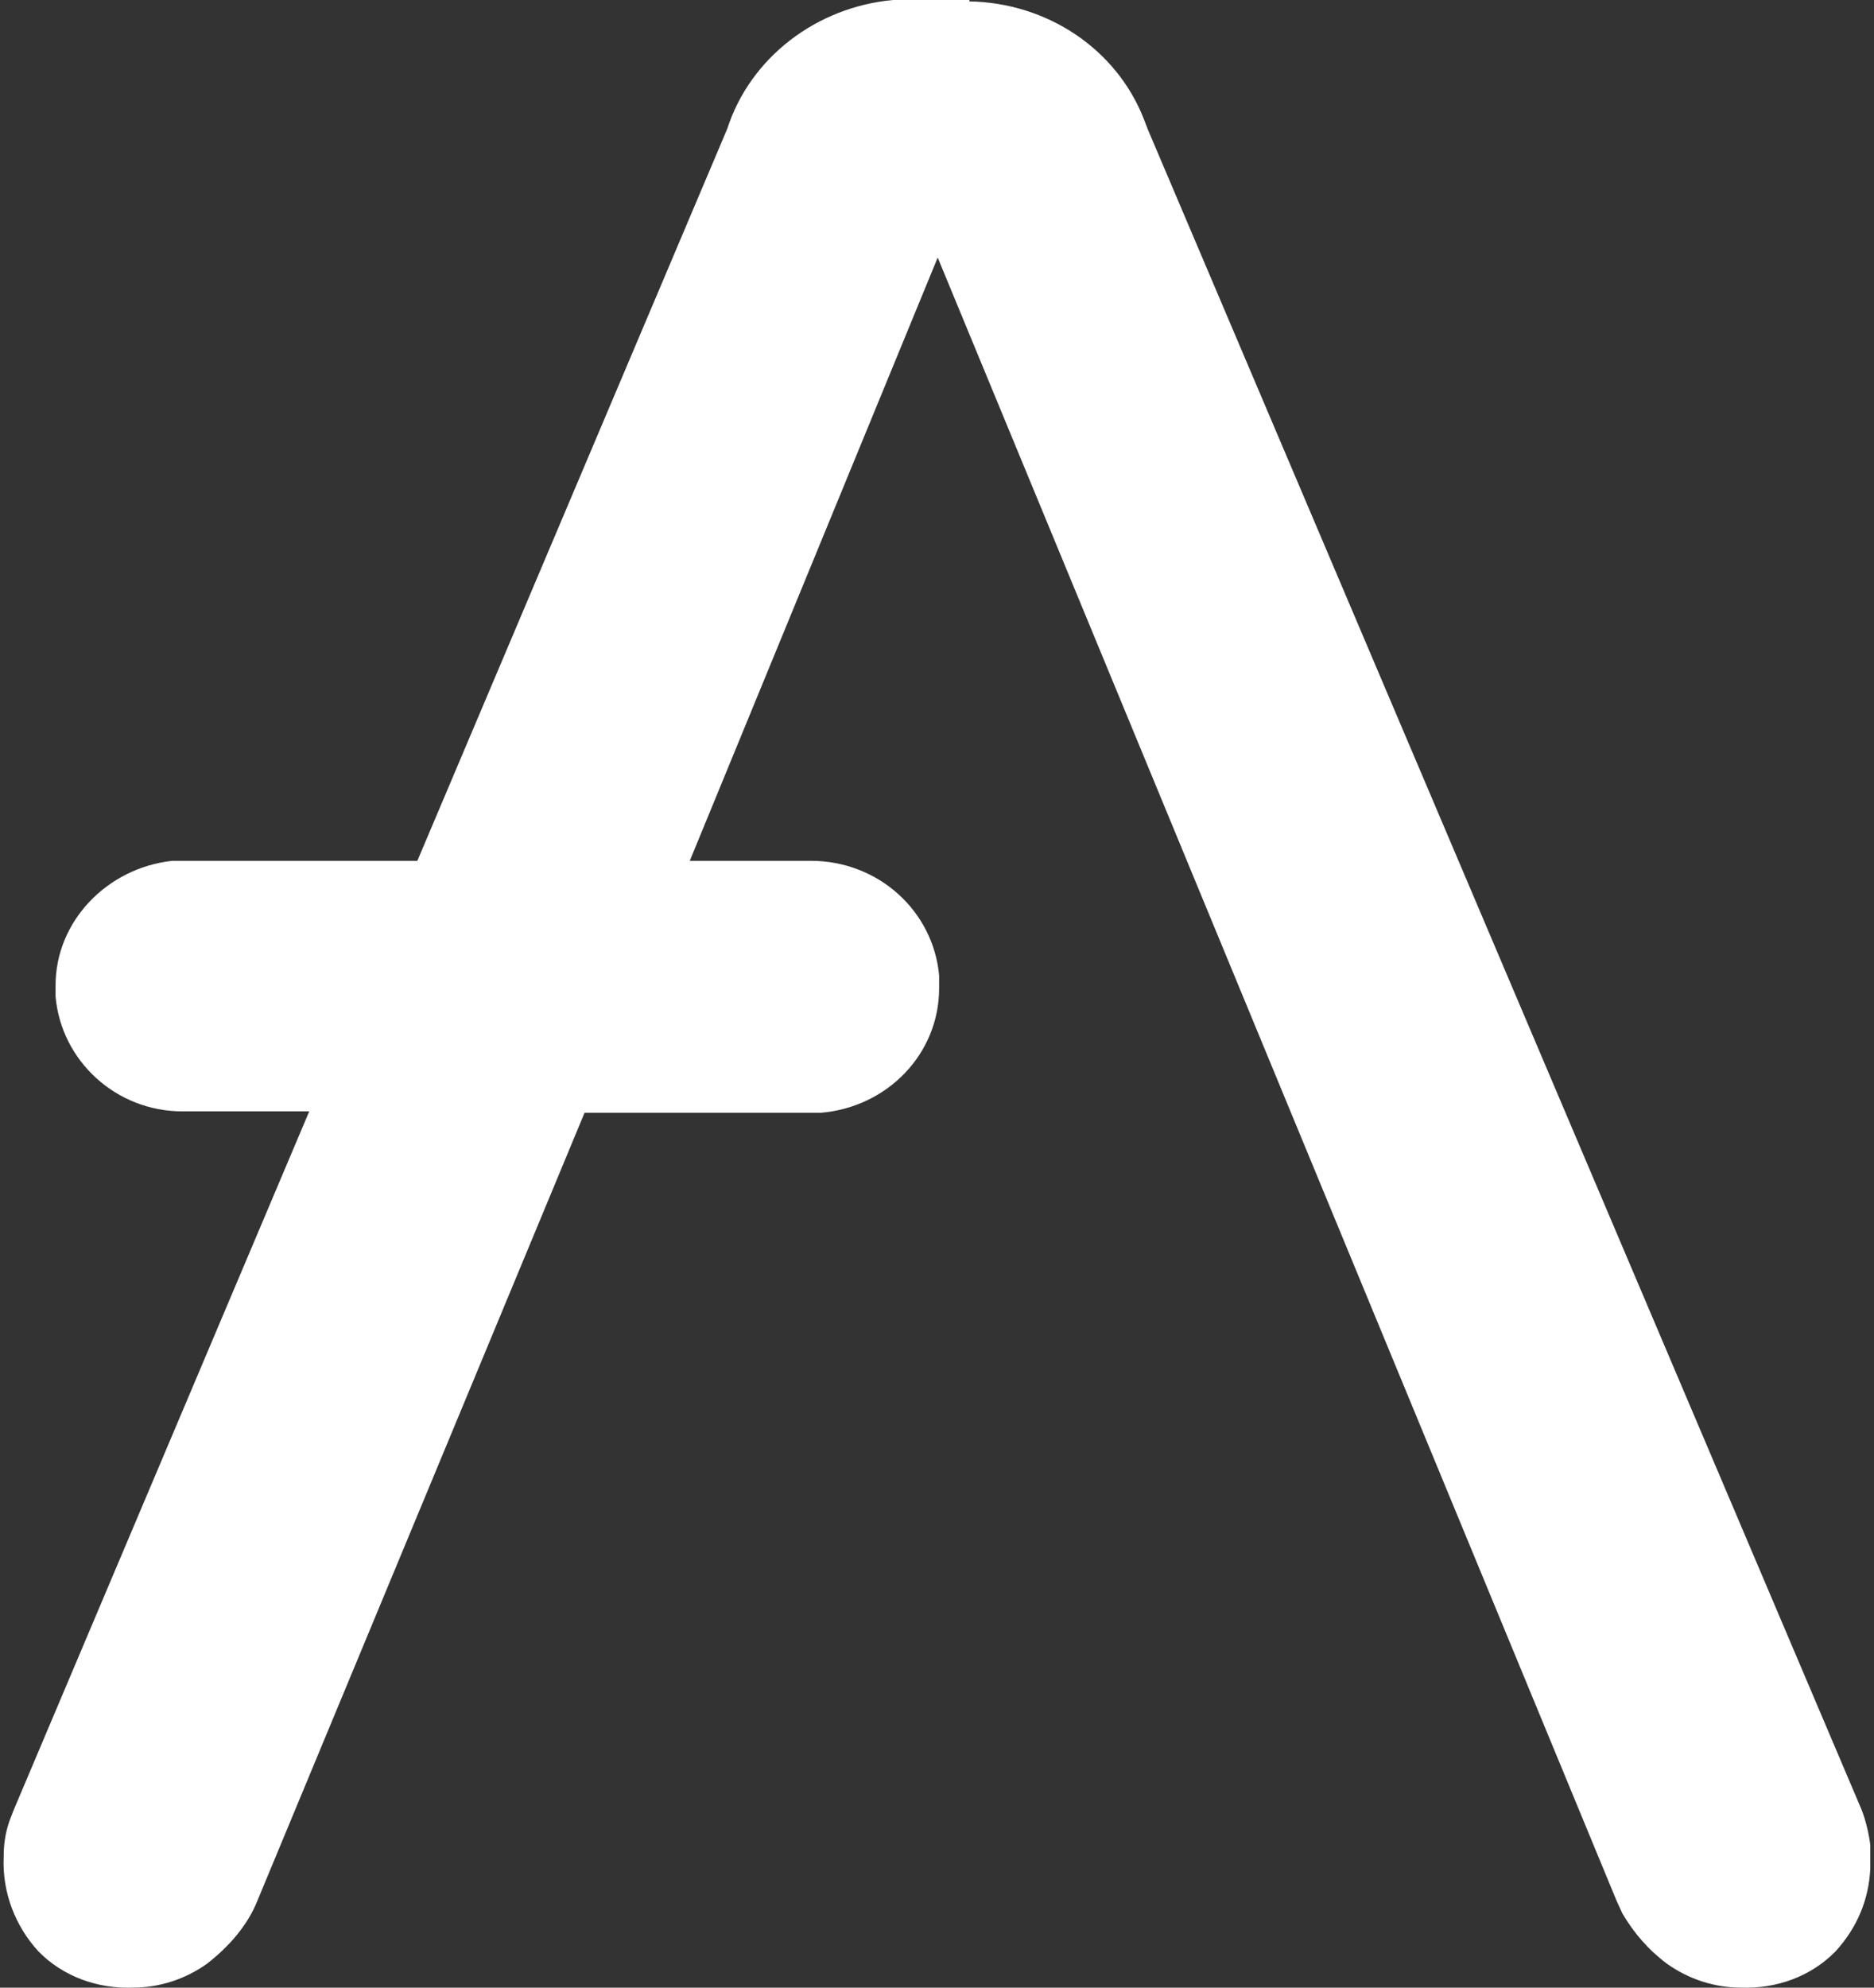 <svg width="166" height="176" viewBox="0 0 166 176" fill="none" xmlns="http://www.w3.org/2000/svg">
<rect x="0" y="0" width="166" height="176" fill="#333333" stroke="none"/>
<path fill-rule="evenodd" clip-rule="evenodd" d="M85.871 0.124C92.766 0.248 98.894 4.338 101.32 10.535L101.703 11.526L164.905 160.251C165.288 161.242 165.543 162.358 165.671 163.349V165.456C165.543 168.183 164.522 170.661 162.607 172.768C160.436 174.999 157.372 176.115 154.18 175.991C151.881 175.991 149.583 175.247 147.668 173.884C146.008 172.644 144.731 171.157 143.71 169.422L143.199 168.307L83.062 22.804L61.101 76.221H71.826C77.827 76.221 82.679 80.683 83.189 86.384V87.252V87.5C83.189 93.325 78.593 98.034 72.72 98.53H71.826H51.78L22.797 168.307C21.903 170.537 20.243 172.396 18.328 173.884C16.413 175.247 14.114 175.991 11.816 175.991C8.624 176.115 5.56 174.999 3.389 172.768C1.347 170.537 0.197 167.563 0.325 164.464C0.325 163.349 0.453 162.358 0.836 161.242L1.219 160.251L27.393 98.406H16.157C10.284 98.406 5.432 93.944 4.922 88.243V87.252C4.922 81.551 9.518 76.841 15.264 76.221H16.157H36.969L64.421 11.402C66.463 5.081 72.337 0.62 79.104 0H80.253H85.871V0.124Z" fill="white"/>
</svg>
